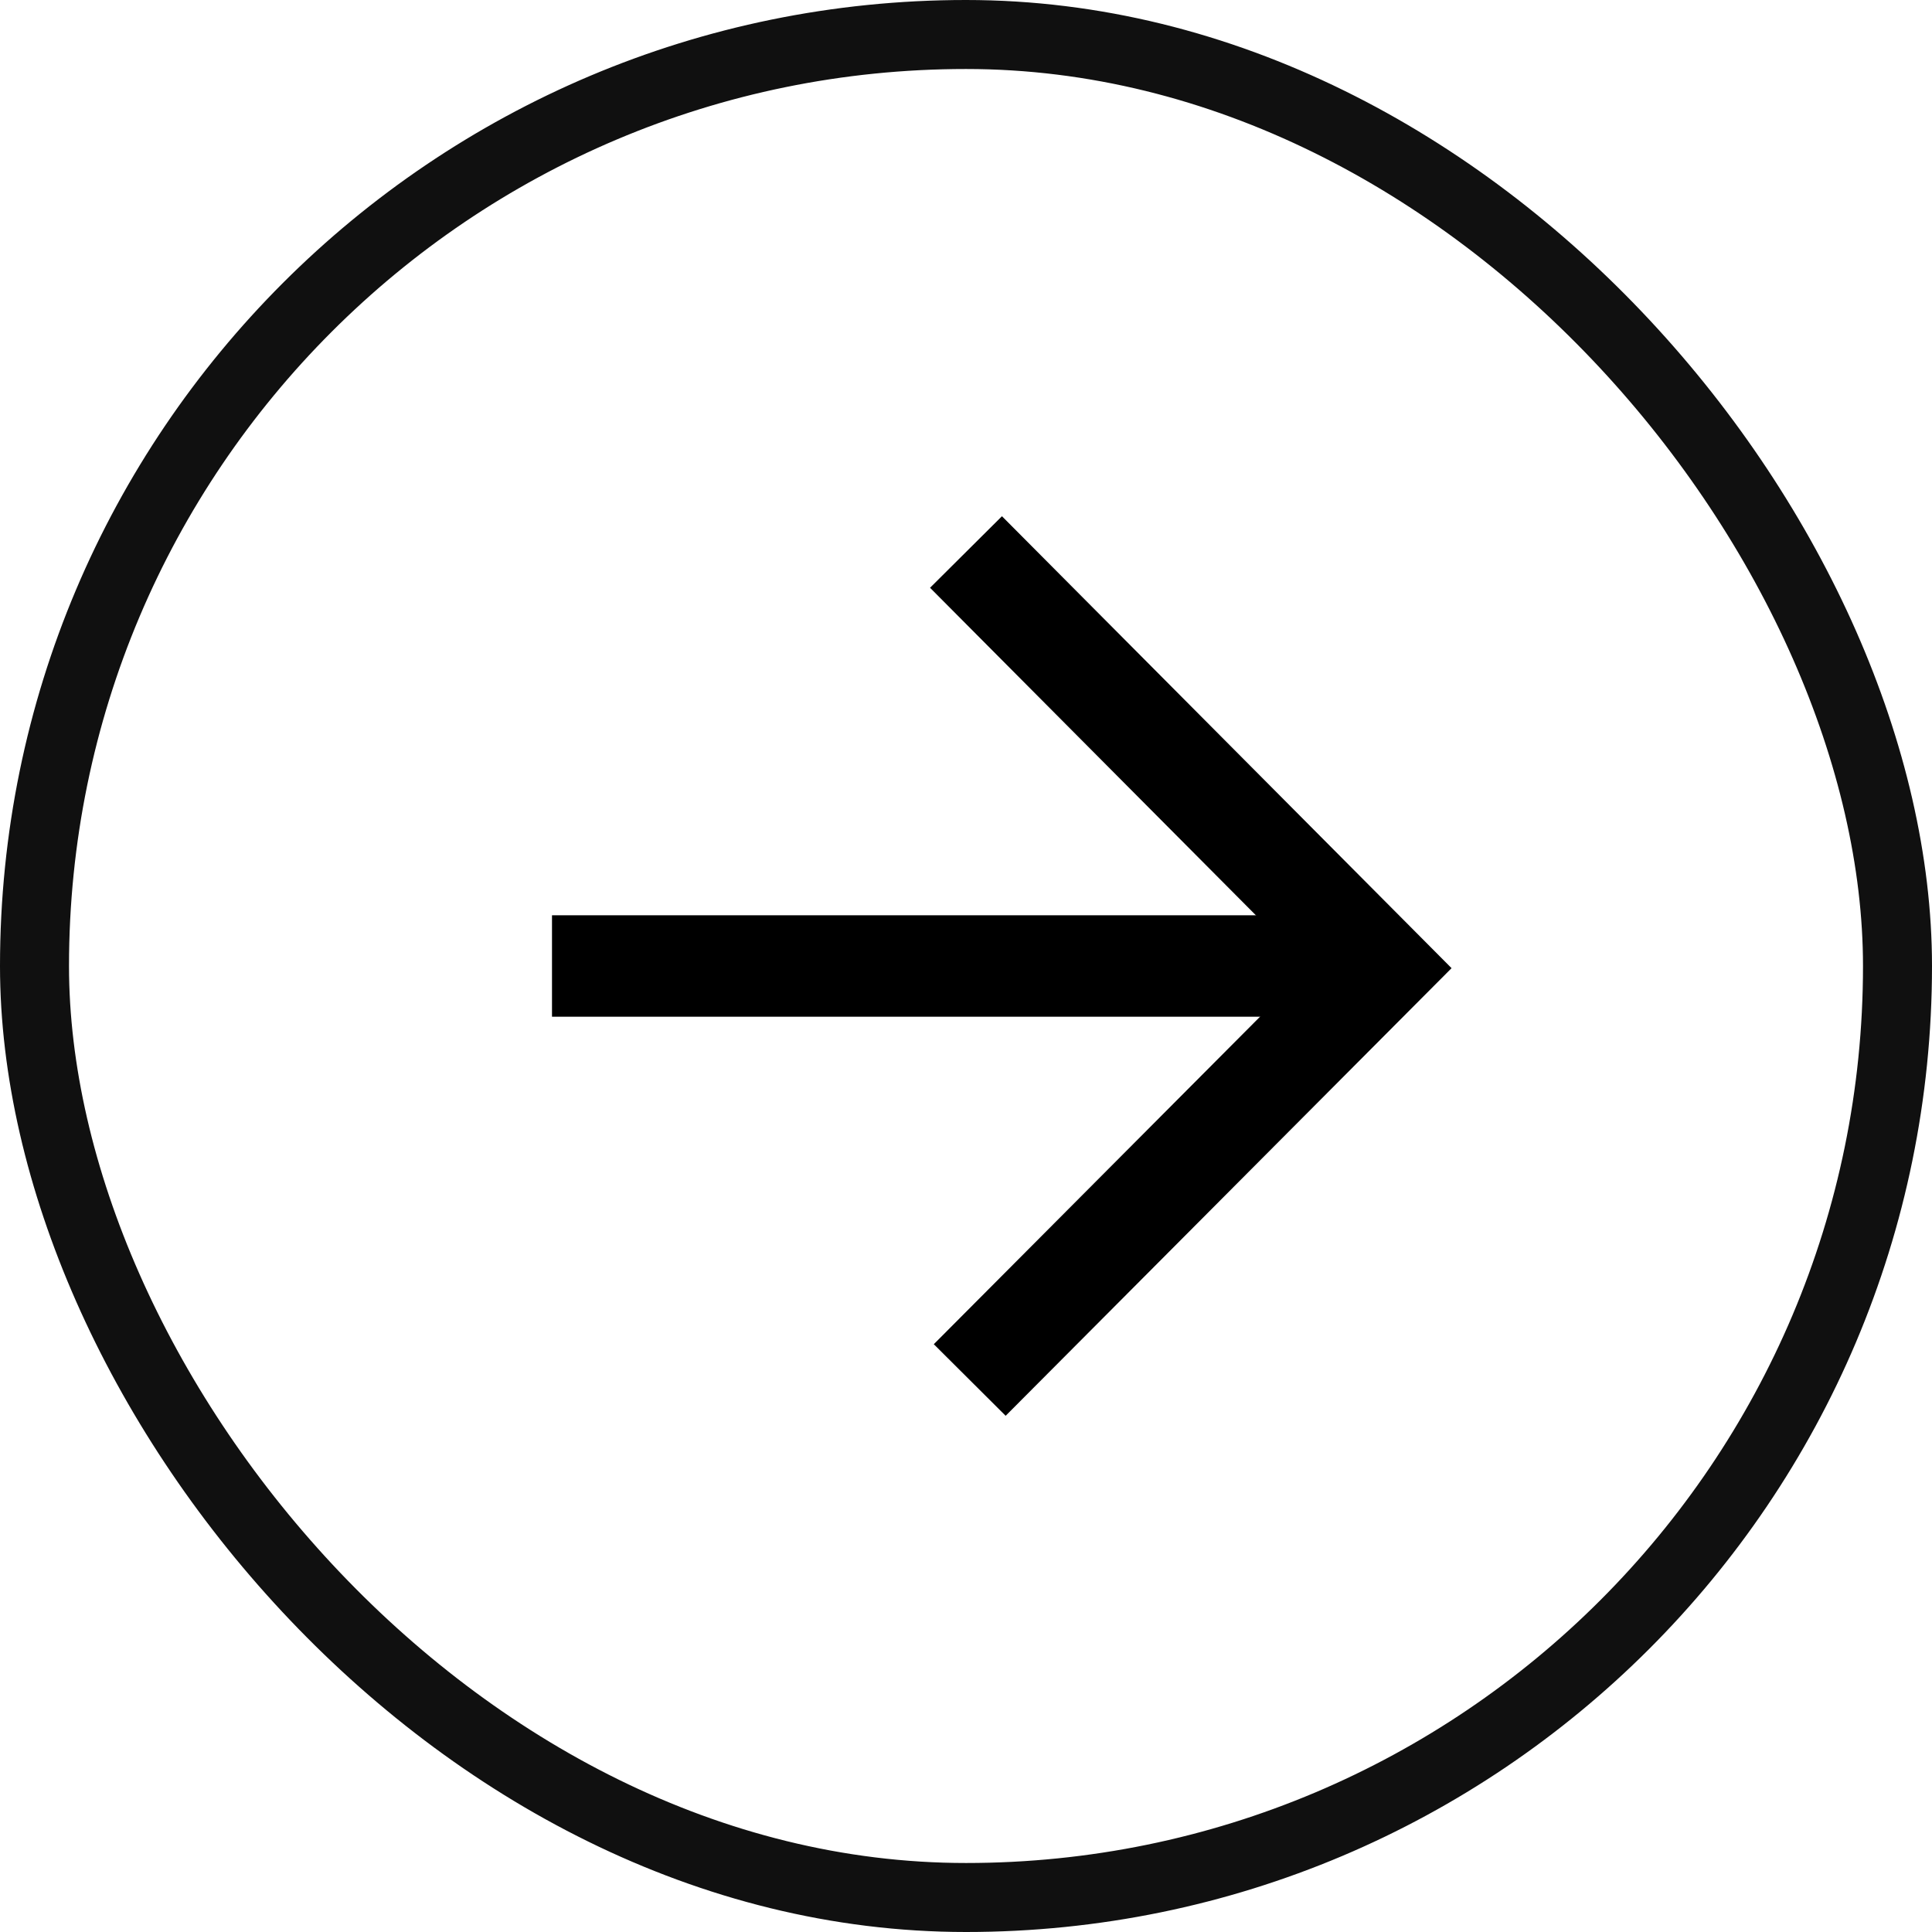 <svg width="28" height="28" viewBox="0 0 28 28" fill="none" xmlns="http://www.w3.org/2000/svg">
<rect x="0.5" y="0.5" width="27" height="27" rx="13.5" stroke="#101010"/>
<path d="M20 14H8" stroke="black" stroke-width="1.47" stroke-miterlimit="10"/>
<path d="M14 8L20 14.031L14.054 20" stroke="black" stroke-width="1.47" stroke-miterlimit="10"/>
</svg>

